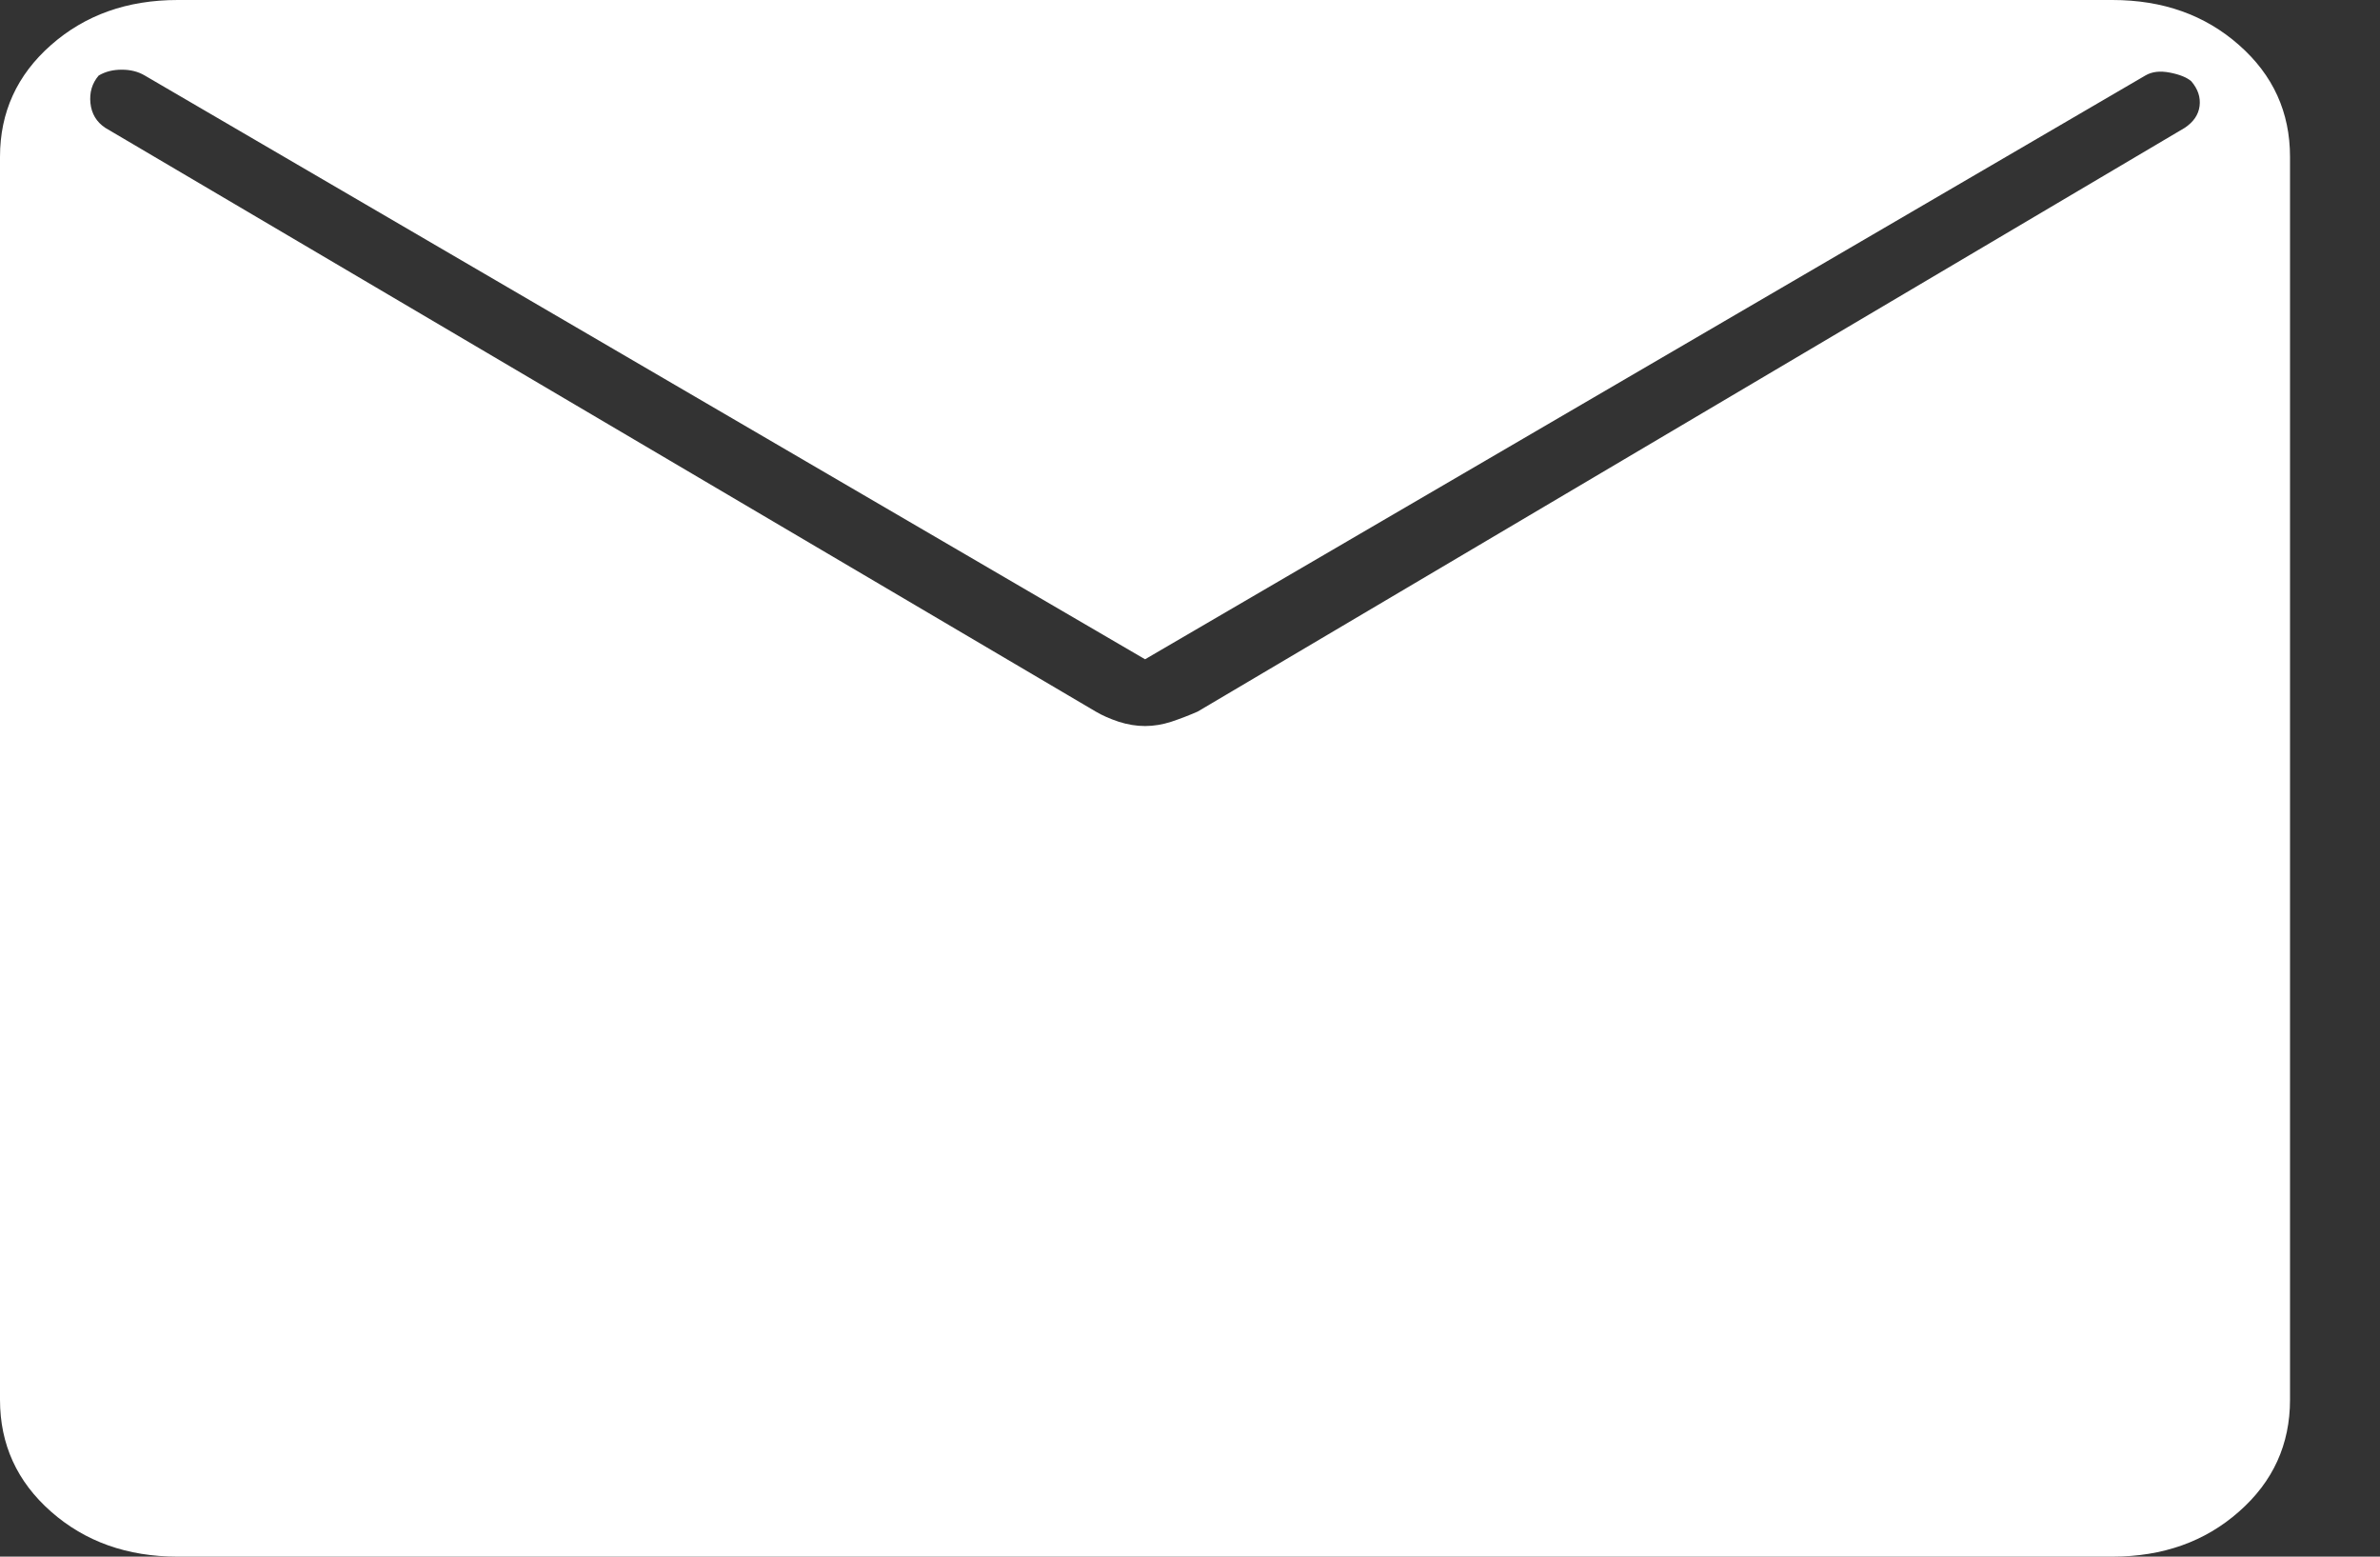 <svg width="26" height="17" viewBox="0 0 26 17" fill="none" xmlns="http://www.w3.org/2000/svg">
<rect x="0" y="0" width="26" height="17" fill="#333333" stroke="none"/>
<path d="M1.941 17C1.39 17 0.929 16.836 0.557 16.508C0.186 16.181 0 15.774 0 15.287V1.713C0 1.226 0.186 0.819 0.557 0.492C0.929 0.164 1.39 0 1.941 0H23.076C23.628 0 24.089 0.164 24.46 0.492C24.832 0.819 25.017 1.226 25.017 1.713V15.287C25.017 15.774 24.832 16.181 24.46 16.508C24.089 16.836 23.628 17 23.076 17H1.941ZM12.509 7.929C12.604 7.929 12.7 7.913 12.796 7.882C12.892 7.85 12.988 7.813 13.084 7.771L23.867 1.396C23.963 1.332 24.017 1.253 24.029 1.158C24.041 1.062 24.011 0.973 23.939 0.888C23.891 0.846 23.813 0.814 23.705 0.793C23.598 0.772 23.508 0.782 23.436 0.825L12.509 7.2L1.582 0.825C1.51 0.782 1.426 0.761 1.33 0.761C1.234 0.761 1.15 0.782 1.078 0.825C1.006 0.909 0.976 1.01 0.988 1.126C1 1.242 1.054 1.332 1.15 1.396L11.97 7.771C12.041 7.813 12.125 7.85 12.221 7.882C12.317 7.913 12.413 7.929 12.509 7.929Z" fill="white"/>
</svg>
